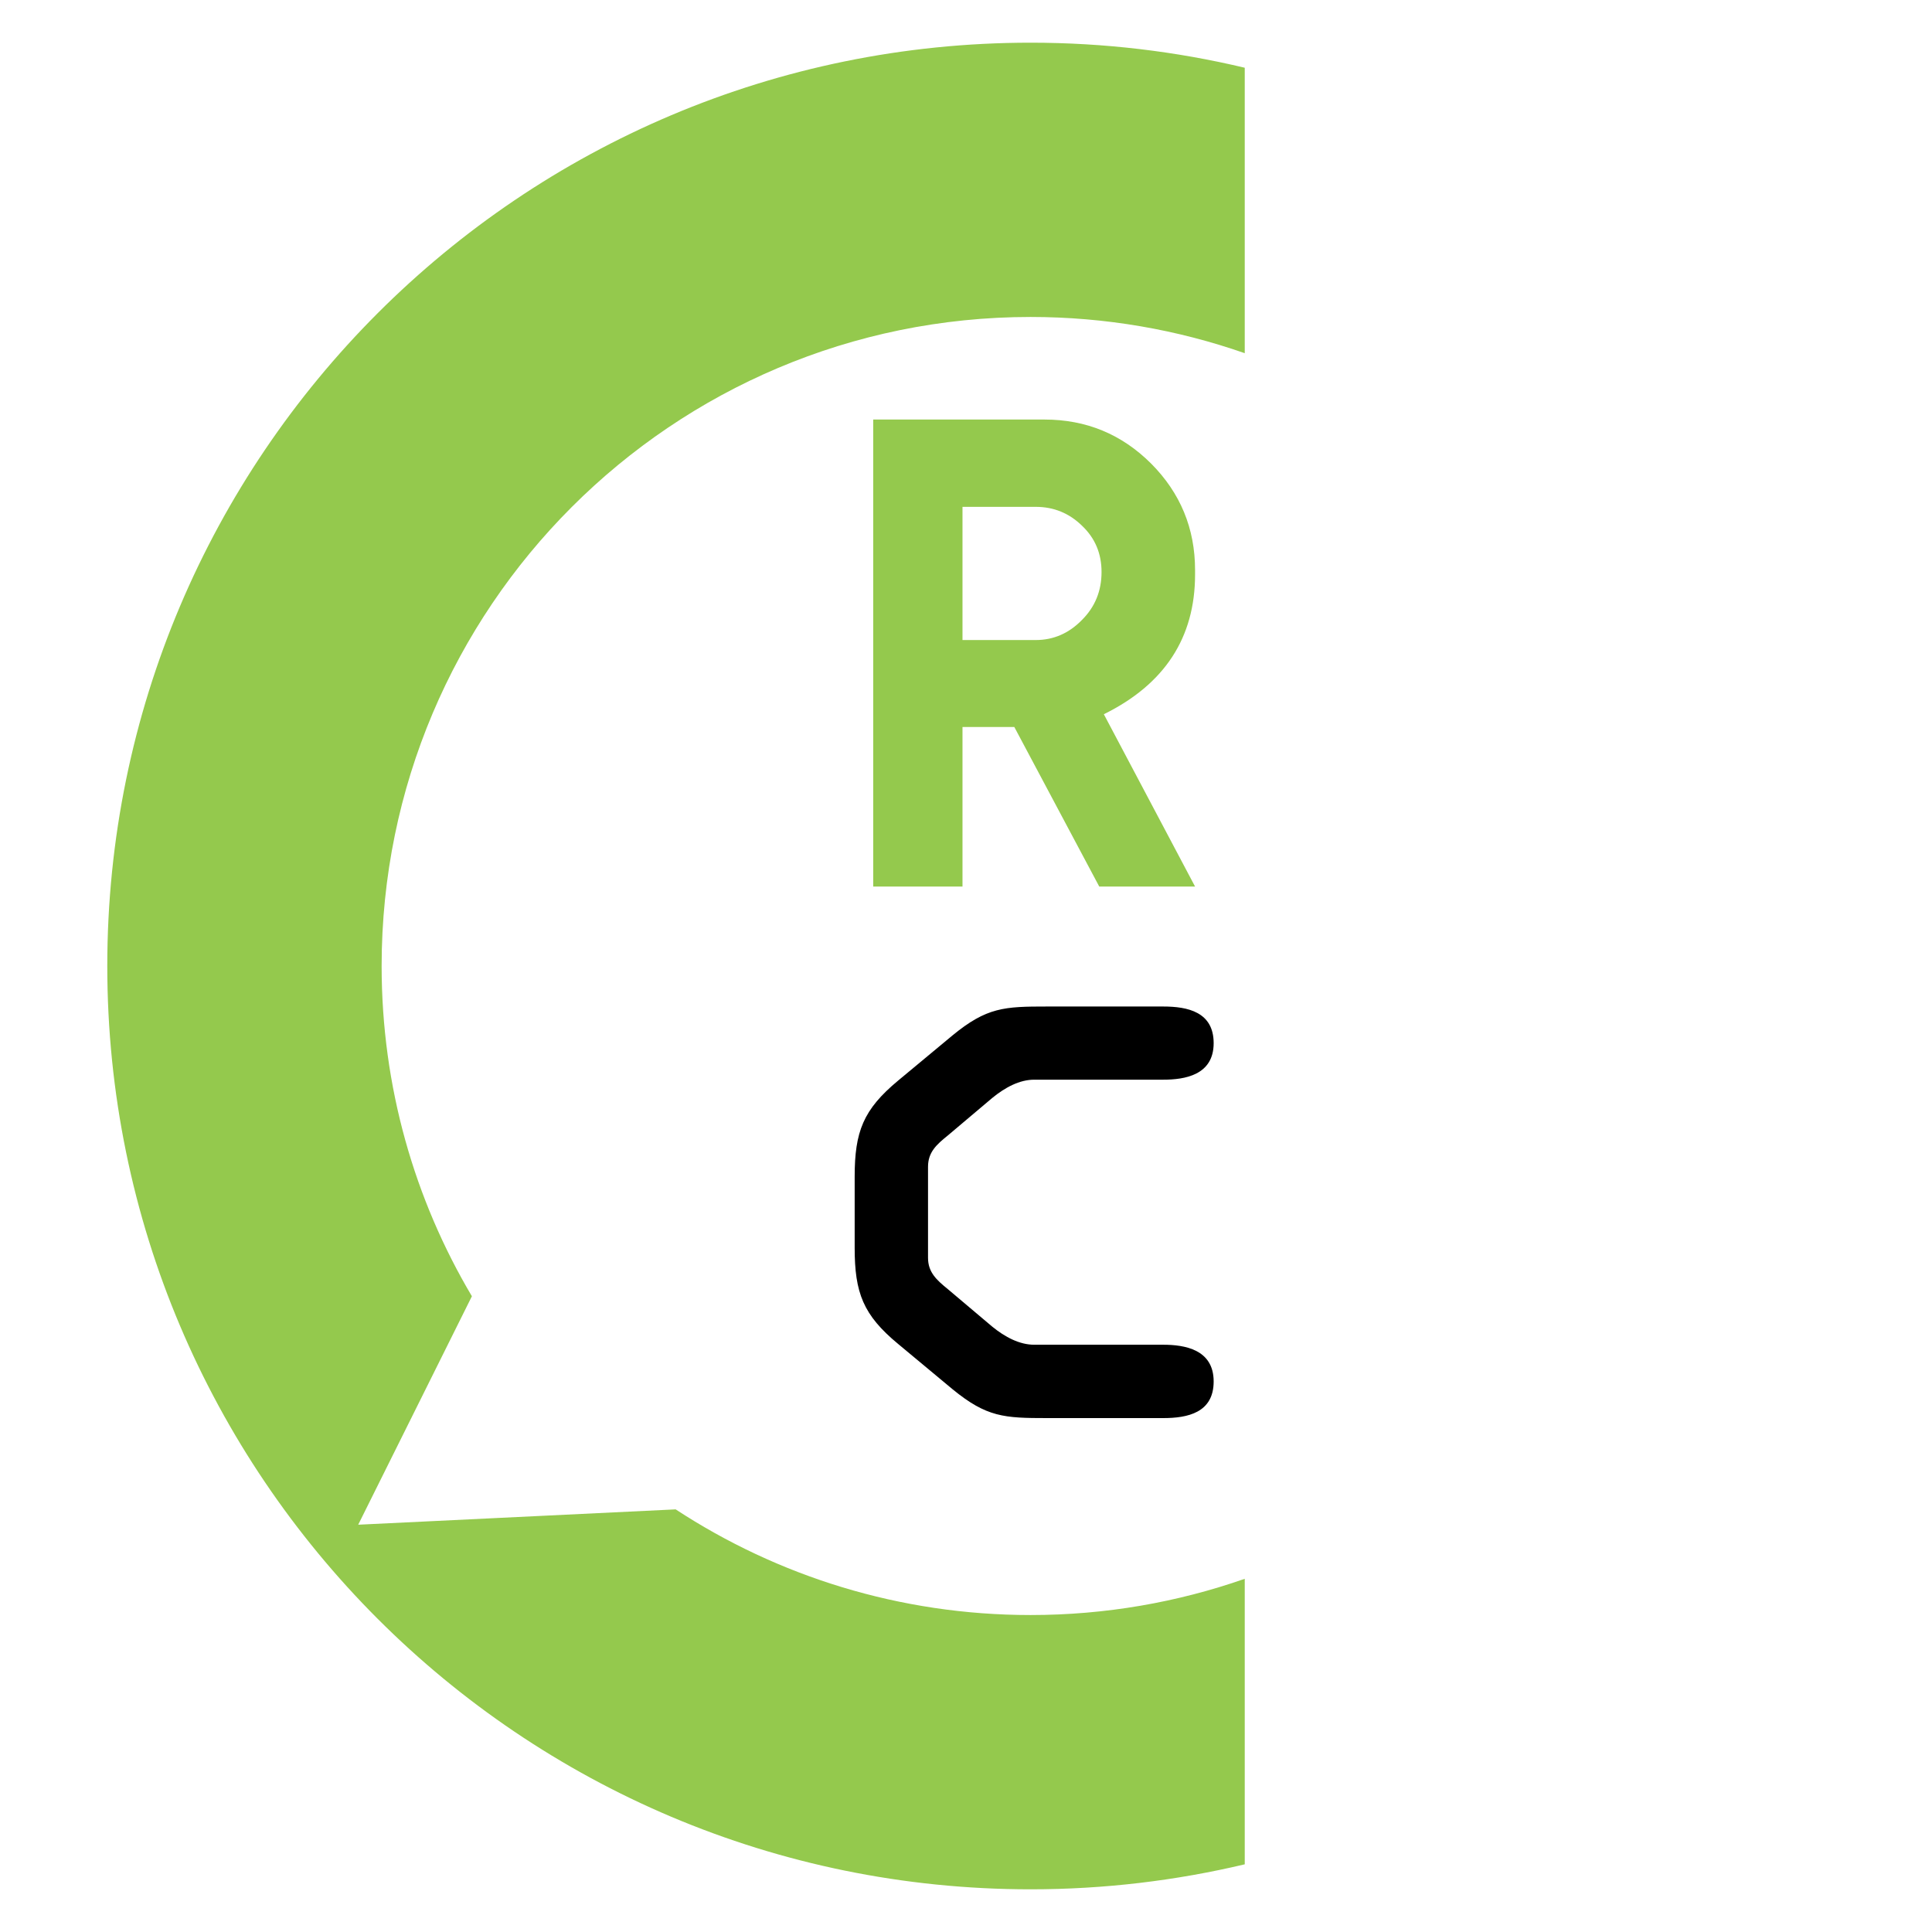<?xml version="1.0" encoding="utf-8"?>
<!-- Generator: Adobe Illustrator 16.0.0, SVG Export Plug-In . SVG Version: 6.00 Build 0)  -->
<!DOCTYPE svg PUBLIC "-//W3C//DTD SVG 1.1//EN" "http://www.w3.org/Graphics/SVG/1.1/DTD/svg11.dtd">
<svg version="1.1" id="Calque_1" xmlns:x="http://ns.adobe.com/Extensibility/1.0/" xmlns:i="http://ns.adobe.com/AdobeIllustrator/10.0/" xmlns:graph="http://ns.adobe.com/Graphs/1.0/"
	 xmlns="http://www.w3.org/2000/svg" xmlns:xlink="http://www.w3.org/1999/xlink" x="0px" y="0px" width="32px" height="32px"
	 viewBox="0 0 32 32" enable-background="new 0 0 32 32" xml:space="preserve">
<path fill-rule="evenodd" clip-rule="evenodd" fill="#94C94D" d="M17.07,0.707C8.625,0.707,1.777,7.554,1.777,16
	c0,8.445,6.847,15.293,15.293,15.293c1.221,0,2.408-0.144,3.547-0.414V26.15c-1.111,0.388-2.304,0.6-3.547,0.6
	c-2.17,0-4.189-0.644-5.879-1.75l-5.258,0.254l1.883-3.784c-0.95-1.602-1.495-3.471-1.495-5.47c0-5.937,4.813-10.75,10.749-10.75
	c1.243,0,2.436,0.212,3.547,0.6V1.122C19.479,0.851,18.291,0.707,17.07,0.707z"/>
<path d="M14.156,19.491c0-0.746,0.14-1.112,0.721-1.594l0.899-0.747c0.569-0.468,0.86-0.479,1.567-0.479h1.923
	c0.404,0,0.836,0.089,0.836,0.607c0,0.531-0.482,0.605-0.836,0.605h-2.137c-0.241,0-0.481,0.127-0.696,0.304l-0.734,0.62
	c-0.189,0.152-0.328,0.278-0.328,0.519v1.507c0,0.238,0.139,0.366,0.328,0.519l0.734,0.62c0.214,0.175,0.455,0.301,0.696,0.301
	h2.137c0.354,0,0.836,0.077,0.836,0.608c0,0.519-0.432,0.607-0.836,0.607h-1.923c-0.708,0-0.999-0.013-1.567-0.479l-0.899-0.748
	c-0.581-0.48-0.721-0.848-0.721-1.593V19.491z"/>
<path fill="#94C94D" d="M19.794,14.684h-1.587L16.8,12.041h-0.858v2.643h-1.479V6.949h2.837c0.691,0,1.278,0.243,1.765,0.728
	c0.484,0.486,0.729,1.074,0.729,1.764v0.075c0,1.046-0.505,1.818-1.511,2.314L19.794,14.684z M17.155,10.601
	c0.295,0,0.551-0.112,0.767-0.334c0.216-0.216,0.323-0.48,0.323-0.793c0-0.306-0.107-0.561-0.323-0.766
	c-0.213-0.208-0.468-0.313-0.767-0.313h-1.213v2.206H17.155z"/>
</svg>
